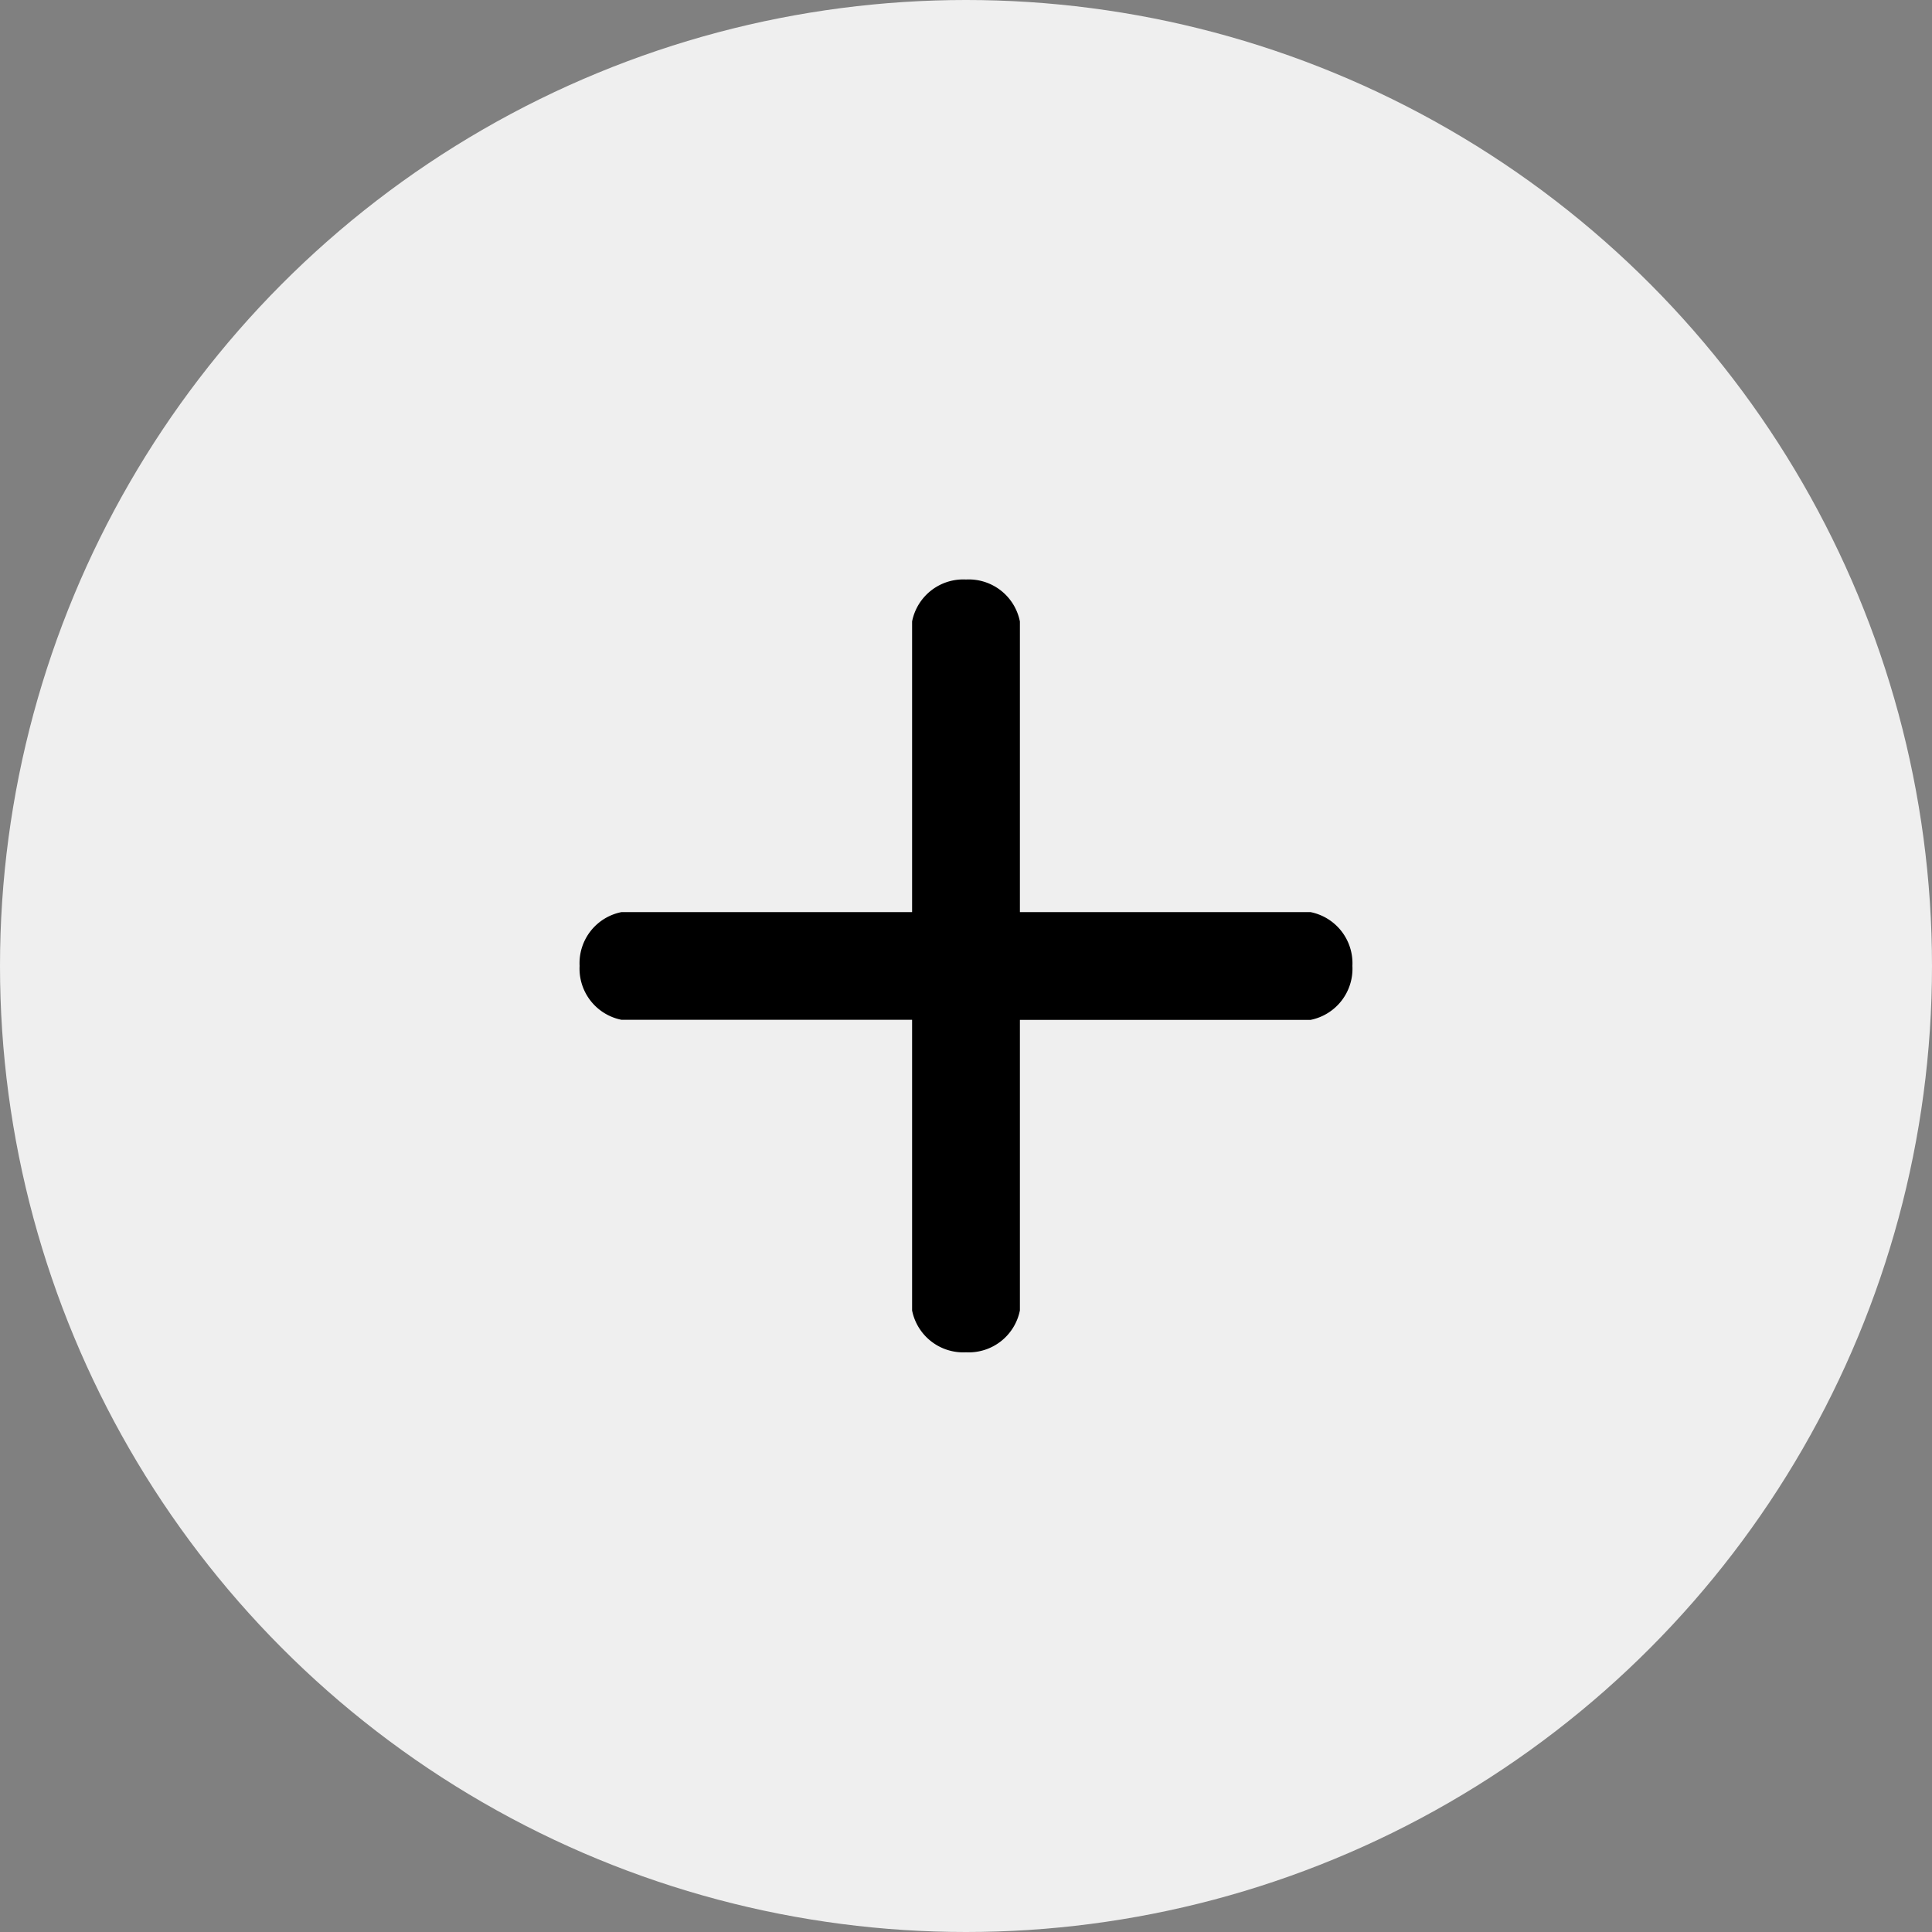 <svg xmlns="http://www.w3.org/2000/svg" width="20" height="20" viewBox="0 0 20 20">
  <rect x="0" y="0" width="20" height="20" fill="#808080" stroke="none"/>
  <g id="add_ic" transform="translate(-1014 -359)">
    <circle id="Ellipse_22" data-name="Ellipse 22" cx="10" cy="10" r="10" transform="translate(1014 359)" fill="#efefef"/>
    <g id="add" transform="translate(1020 365)">
      <g id="Group_785" data-name="Group 785">
        <path id="Path_1810" data-name="Path 1810" d="M7.566,3.443H4.558V.435A.54.54,0,0,0,4,0a.54.54,0,0,0-.558.434V3.443H.434A.539.539,0,0,0,0,4a.54.54,0,0,0,.434.558H3.442V7.567A.54.54,0,0,0,4,8a.54.54,0,0,0,.558-.434V4.559H7.566A.54.54,0,0,0,8,4,.54.54,0,0,0,7.566,3.443Z" transform="translate(0 -0.001)"/>
      </g>
    </g>
  </g>
</svg>
